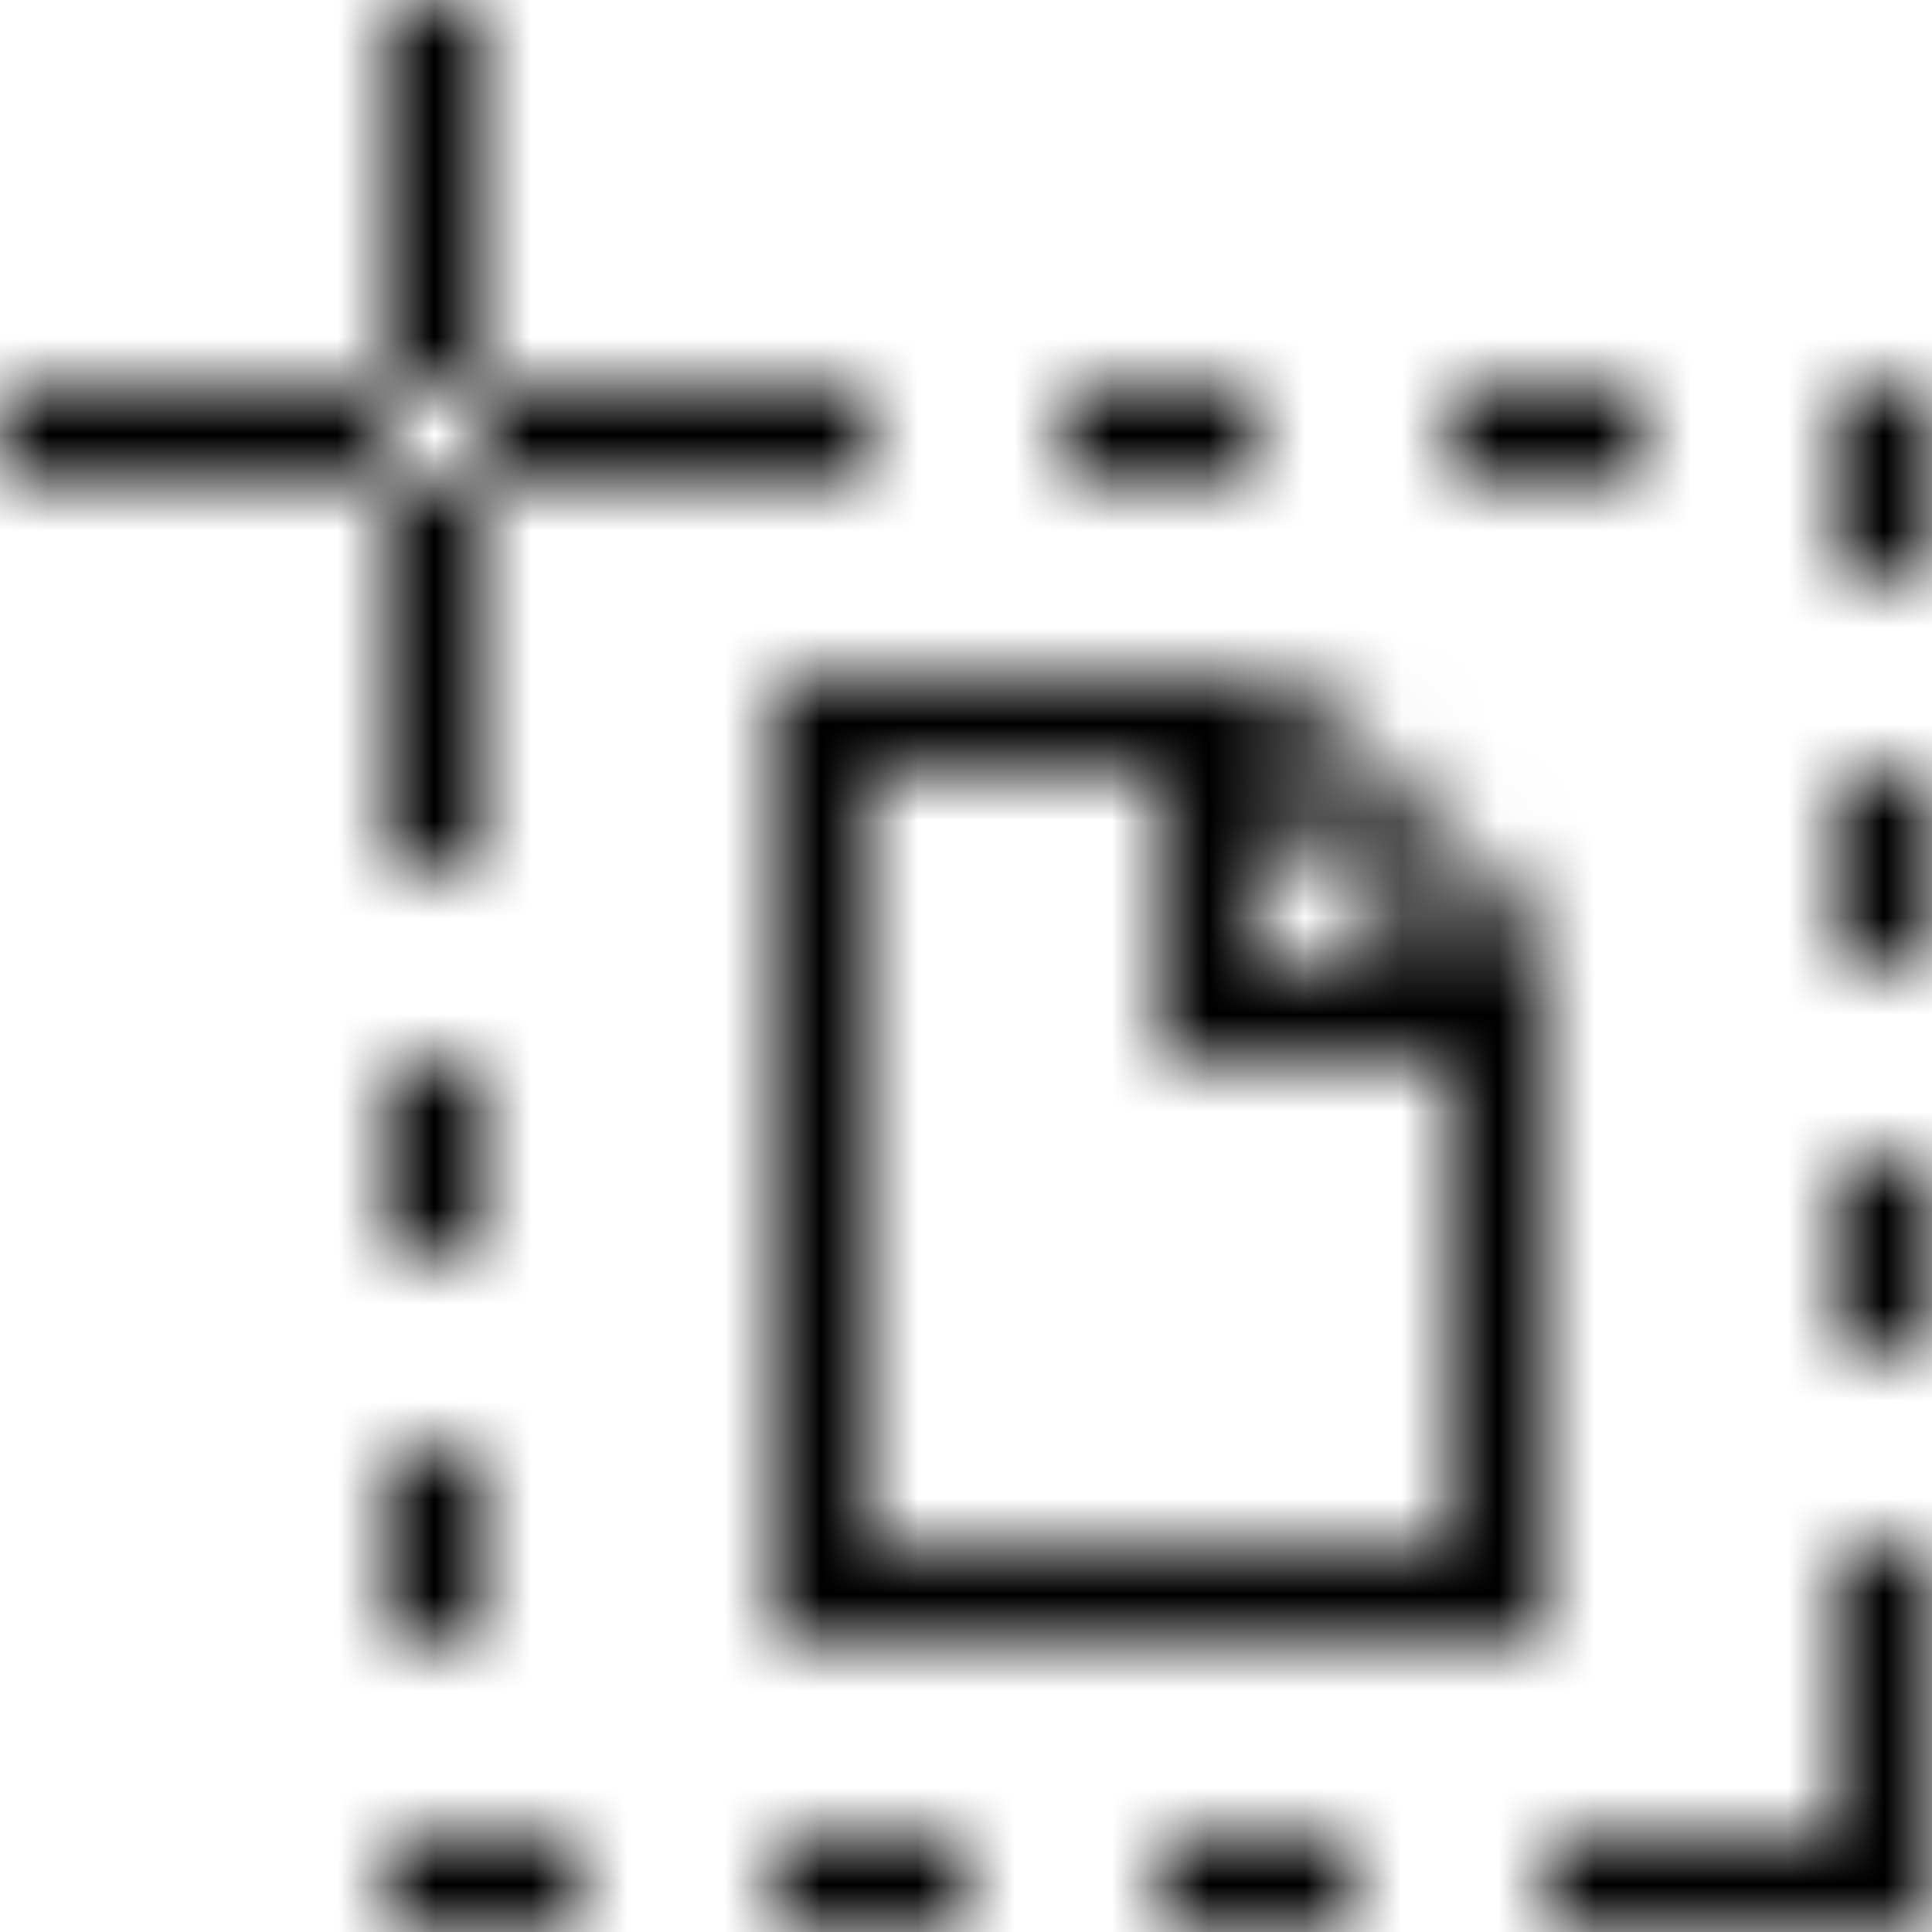 <svg width="20" height="20" viewBox="0 0 20 20" fill="none" xmlns="http://www.w3.org/2000/svg">
<mask id="mask0_0_3598" style="mask-type:luminance" maskUnits="userSpaceOnUse" x="0" y="0" width="20" height="20">
<path fill-rule="evenodd" clip-rule="evenodd" d="M4 4H5V0H4V4ZM4 9H5V5H4V9ZM4 13H5V11H4V13ZM4 17H5V15H4V17ZM19 19H16V20H19H20V19V16H19V19ZM19 14H20V12H19V14ZM19 10H20V8H19V10ZM19 6H20V4H19V6ZM0 5H4V4H0V5ZM5 5H9V4H5V5ZM11 5H13V4H11V5ZM4 20H6V19H4V20ZM8 20H10V19H8V20ZM12 20H14V19H12V20ZM15 5H17V4H15V5ZM9 8H12V11H15V16H9V8ZM14.793 10H13V8.207L14.793 10ZM8 17H16V9.793L13.207 7H8V17Z" fill="white"/>
</mask>
<g mask="url(#mask0_0_3598)">
<rect width="20" height="20" fill="black"/>
</g>
</svg>
